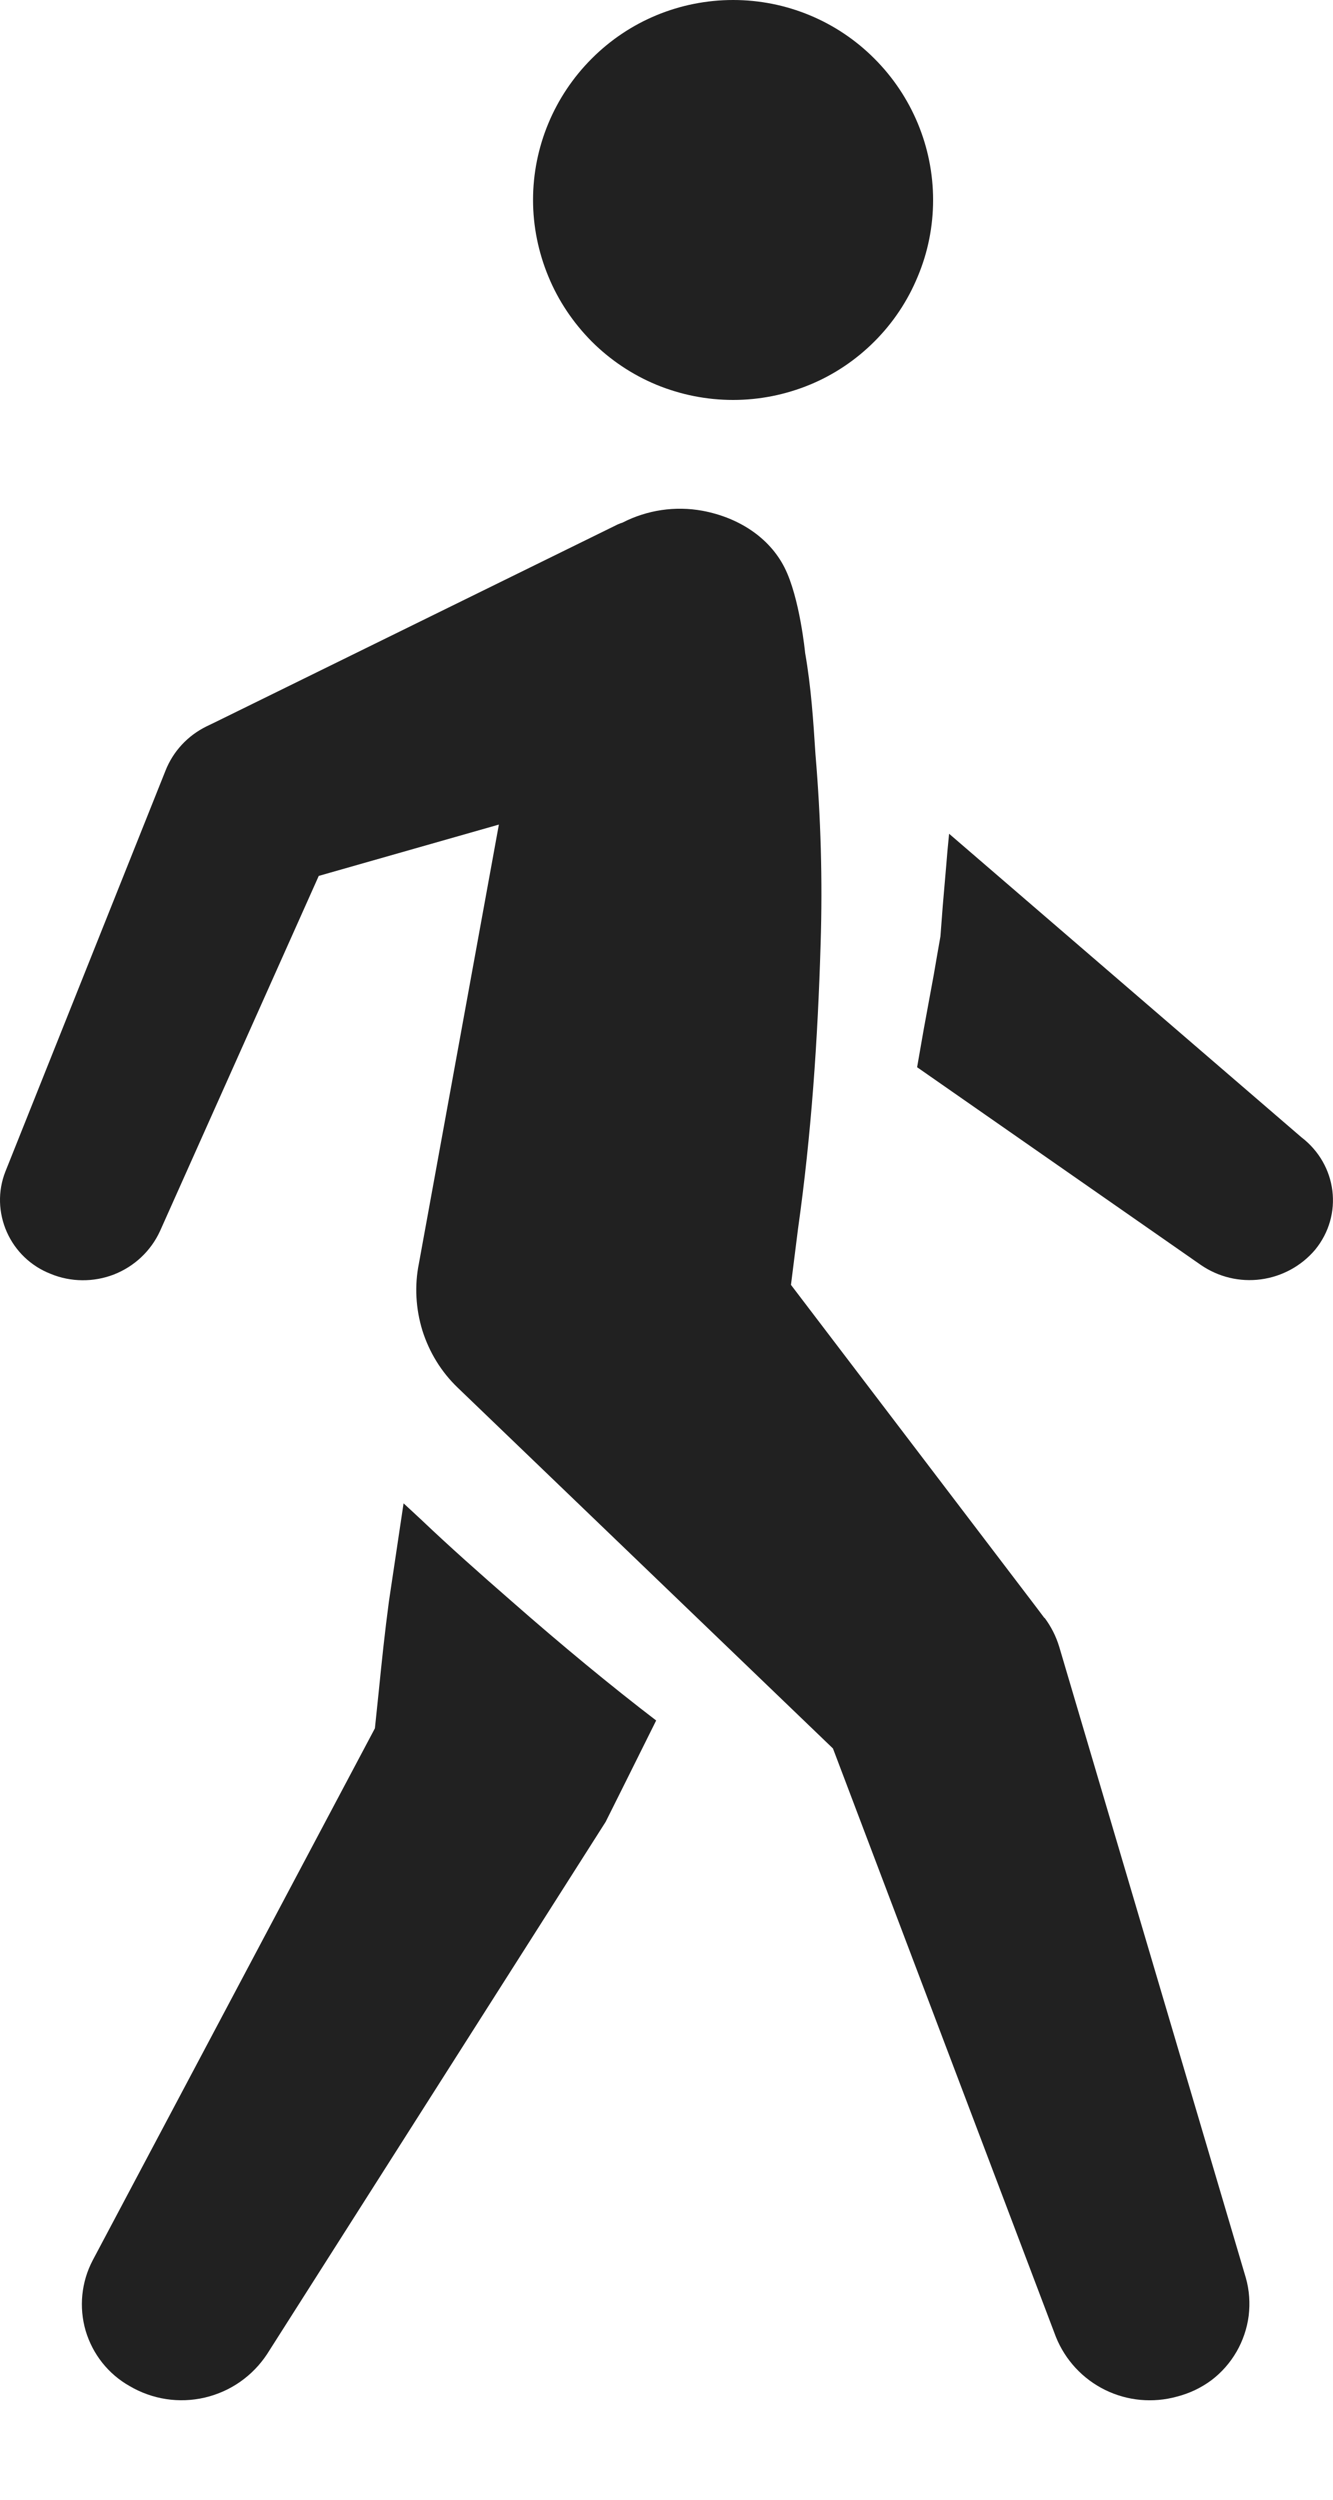 <?xml version="1.0" encoding="UTF-8"?> <svg xmlns="http://www.w3.org/2000/svg" width="8" height="15" viewBox="0 0 8 15" fill="none"> <path d="M5.6 1.2C5.6 1.358 5.569 1.514 5.508 1.659C5.448 1.805 5.36 1.937 5.248 2.049C5.137 2.16 5.005 2.249 4.859 2.309C4.713 2.369 4.557 2.4 4.4 2.4C4.242 2.4 4.086 2.369 3.94 2.309C3.795 2.249 3.662 2.16 3.551 2.049C3.44 1.937 3.351 1.805 3.291 1.659C3.231 1.514 3.199 1.358 3.199 1.2C3.199 0.882 3.326 0.577 3.551 0.352C3.776 0.126 4.081 0 4.4 0C4.718 0 5.023 0.126 5.248 0.352C5.473 0.577 5.6 0.882 5.6 1.2Z" fill="#212121"></path> <path d="M6.269 9.708C6.308 9.76 6.338 9.819 6.357 9.882L7.477 13.669C7.498 13.743 7.503 13.82 7.494 13.896C7.484 13.973 7.459 14.046 7.421 14.112C7.382 14.179 7.331 14.237 7.27 14.283C7.208 14.329 7.138 14.362 7.064 14.381C6.92 14.421 6.766 14.407 6.632 14.341C6.498 14.275 6.393 14.162 6.337 14.023L4.999 10.492L2.746 8.326C2.648 8.232 2.576 8.114 2.535 7.984C2.495 7.854 2.487 7.715 2.514 7.582L2.994 4.948L1.913 5.256L0.96 7.388C0.905 7.507 0.806 7.6 0.683 7.648C0.561 7.695 0.425 7.694 0.304 7.644C0.186 7.598 0.092 7.508 0.041 7.393C-0.01 7.278 -0.014 7.148 0.032 7.031L0.993 4.625C1.039 4.508 1.127 4.414 1.239 4.359L1.301 4.329L3.707 3.147L3.724 3.14L3.736 3.136C3.884 3.06 4.053 3.035 4.216 3.065C4.431 3.105 4.616 3.224 4.708 3.405C4.8 3.586 4.832 3.918 4.832 3.918C4.868 4.123 4.881 4.325 4.894 4.526C4.926 4.904 4.937 5.283 4.925 5.662C4.908 6.239 4.869 6.81 4.789 7.376L4.747 7.71L6.213 9.636L6.268 9.709L6.269 9.708Z" fill="#212121"></path> <path d="M5.696 5.003L7.81 6.824C8.026 6.989 8.063 7.291 7.893 7.499C7.81 7.597 7.694 7.66 7.567 7.677C7.44 7.694 7.312 7.663 7.206 7.59L5.504 6.404L5.522 6.301L5.544 6.175L5.604 5.849L5.624 5.733L5.644 5.619L5.658 5.435L5.678 5.203L5.686 5.107L5.696 5.003Z" fill="#212121"></path> <path d="M2.53 9.121C2.698 9.281 2.883 9.445 3.07 9.608C3.367 9.869 3.671 10.12 3.938 10.324C3.824 10.554 3.635 10.932 3.635 10.932L1.603 14.126C1.516 14.258 1.383 14.351 1.229 14.387C1.075 14.423 0.914 14.398 0.778 14.318C0.65 14.246 0.556 14.127 0.514 13.986C0.473 13.845 0.488 13.694 0.556 13.564L2.25 10.371L2.273 10.15C2.291 9.97 2.31 9.789 2.334 9.61L2.422 9.021L2.474 9.069L2.53 9.121Z" fill="#212121"></path> </svg> 